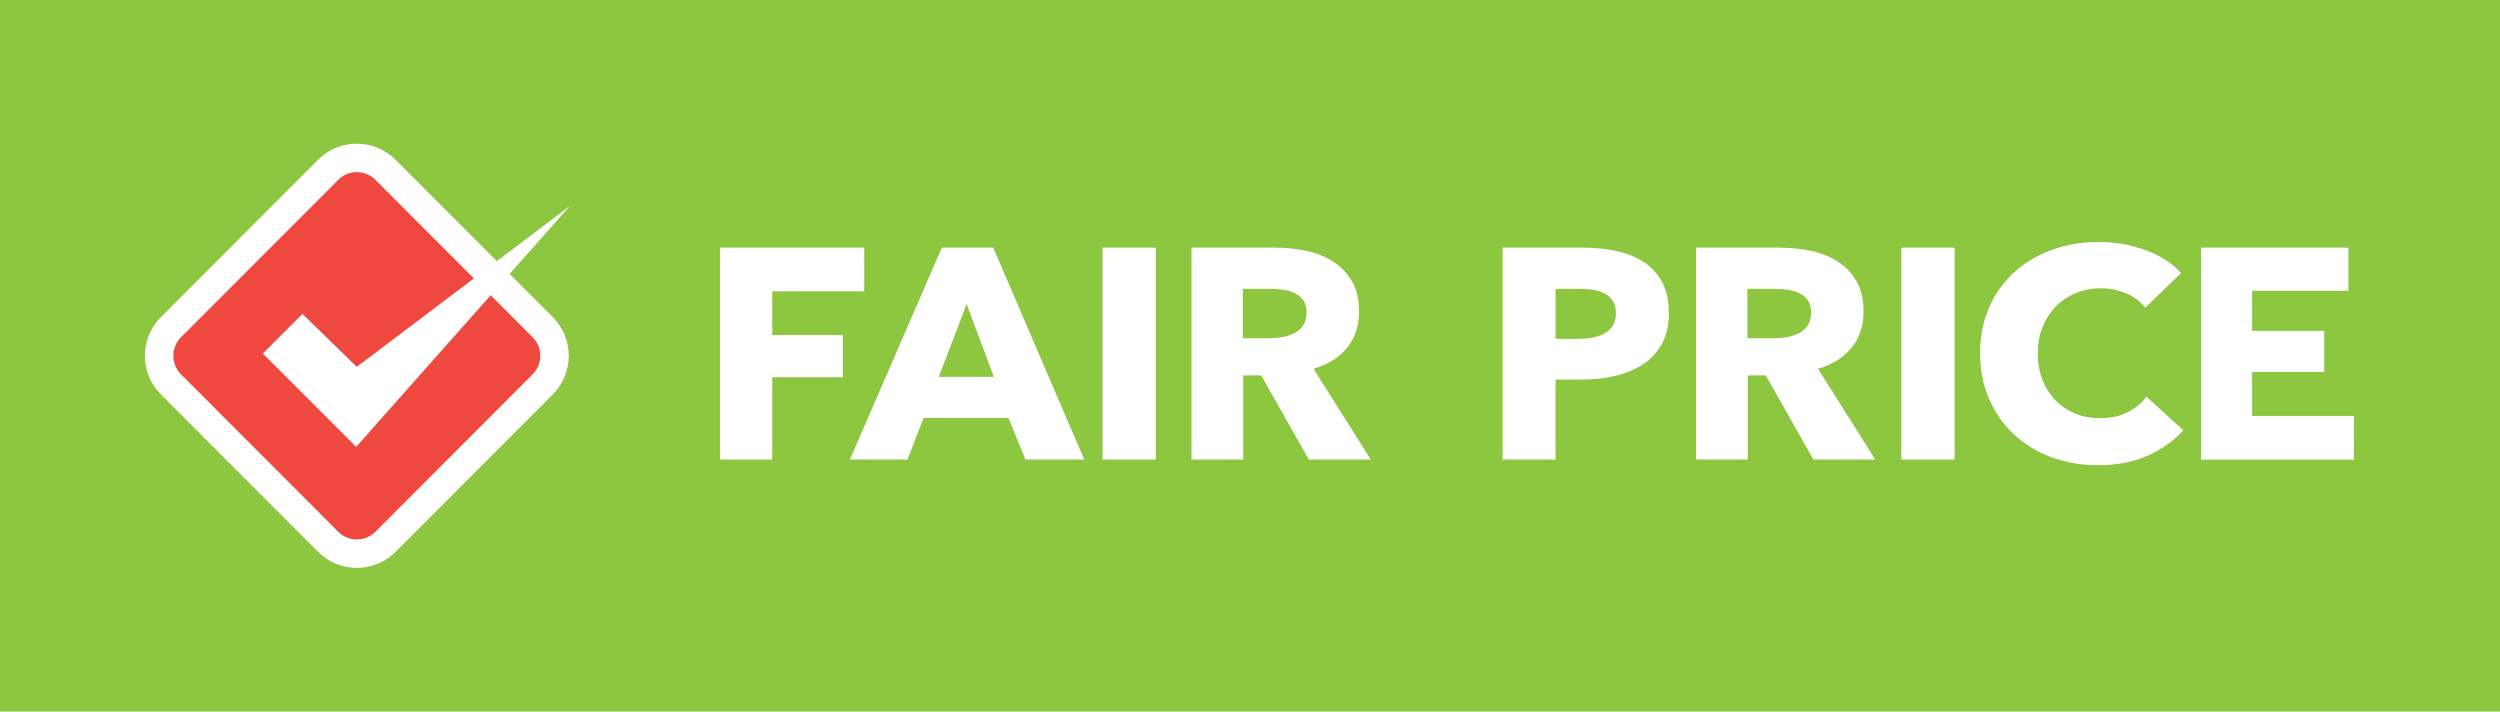 <?xml version="1.0" encoding="UTF-8"?> <svg xmlns="http://www.w3.org/2000/svg" id="Layer_2" data-name="Layer 2" viewBox="0 0 527 150"><defs><style> .cls-1 { fill: #fff; } .cls-2 { fill: #8dc63f; } .cls-3 { fill: #ef483e; stroke: #fff; stroke-miterlimit: 10; stroke-width: 6px; } </style></defs><g id="Layer_1-2" data-name="Layer 1"><g><rect class="cls-2" width="527" height="150"></rect><g><path class="cls-1" d="m162.79,61.41v9.21h14.88v8.9h-14.88v17.35h-11.03v-44.67h30.42v9.21h-19.38Z"></path><path class="cls-1" d="m216.16,96.87l-3.59-8.77h-17.88l-3.39,8.77h-12.14l19.38-44.67h10.83l19.19,44.67h-12.4Zm-12.4-32.75l-5.87,15.33h11.62l-5.74-15.33Z"></path><path class="cls-1" d="m232.41,96.87v-44.67h11.23v44.67h-11.23Z"></path><path class="cls-1" d="m275.9,96.87l-10.03-17.73h-3.8v17.73h-10.9v-44.67h17.62c2.22,0,4.38.22,6.49.66,2.11.44,4,1.19,5.68,2.24,1.68,1.05,3.01,2.44,4.02,4.16,1,1.73,1.5,3.87,1.5,6.44,0,3.03-.85,5.57-2.54,7.63-1.7,2.06-4.05,3.53-7.05,4.42l12.07,19.12h-13.05Zm-.46-30.98c0-1.05-.23-1.9-.69-2.56-.46-.65-1.05-1.16-1.77-1.51-.72-.36-1.53-.6-2.43-.73-.9-.13-1.76-.19-2.59-.19h-5.97v10.41h5.31c.92,0,1.86-.07,2.82-.22.96-.15,1.84-.41,2.62-.79.79-.38,1.43-.92,1.93-1.64.5-.71.76-1.64.76-2.78Z"></path><path class="cls-1" d="m351.8,65.95c0,2.61-.5,4.81-1.5,6.59-1,1.79-2.35,3.23-4.05,4.32-1.7,1.09-3.65,1.89-5.87,2.4-2.22.5-4.53.76-6.92.76h-5.55v16.85h-11.16v-44.67h16.97c2.52,0,4.88.24,7.08.73,2.2.48,4.11,1.26,5.74,2.33s2.92,2.48,3.85,4.23c.94,1.75,1.4,3.9,1.4,6.47Zm-11.16.06c0-1.05-.22-1.91-.65-2.59-.44-.67-1.02-1.2-1.76-1.58-.74-.38-1.58-.63-2.51-.76-.94-.13-1.9-.19-2.91-.19h-4.89v10.54h4.7c1.04,0,2.04-.08,3-.25.96-.17,1.82-.46,2.58-.88.76-.42,1.36-.98,1.79-1.67.43-.69.65-1.57.65-2.62Z"></path><path class="cls-1" d="m382.26,96.87l-10.03-17.73h-3.8v17.73h-10.9v-44.67h17.62c2.22,0,4.38.22,6.5.66,2.11.44,4,1.19,5.68,2.24,1.67,1.05,3.01,2.44,4.01,4.16,1,1.73,1.5,3.87,1.5,6.44,0,3.03-.85,5.57-2.55,7.63-1.7,2.06-4.05,3.53-7.05,4.42l12.07,19.12h-13.05Zm-.46-30.98c0-1.05-.23-1.9-.69-2.56-.46-.65-1.05-1.16-1.77-1.51-.72-.36-1.53-.6-2.43-.73-.9-.13-1.76-.19-2.59-.19h-5.97v10.41h5.31c.92,0,1.86-.07,2.82-.22.96-.15,1.84-.41,2.62-.79.79-.38,1.43-.92,1.93-1.64.5-.71.75-1.64.75-2.78Z"></path><path class="cls-1" d="m400.8,96.87v-44.67h11.23v44.67h-11.23Z"></path><path class="cls-1" d="m452.65,96.08c-3,1.33-6.46,1.99-10.38,1.99-3.57,0-6.87-.57-9.89-1.7-3.02-1.14-5.65-2.75-7.87-4.83-2.22-2.08-3.96-4.57-5.22-7.48-1.26-2.9-1.89-6.1-1.89-9.59s.64-6.81,1.93-9.72c1.28-2.9,3.06-5.37,5.32-7.41,2.26-2.04,4.92-3.61,7.96-4.7,3.04-1.09,6.33-1.64,9.86-1.64,3.26,0,6.47.56,9.63,1.67,3.15,1.12,5.71,2.74,7.67,4.89l-7.57,7.32c-1.04-1.39-2.41-2.42-4.11-3.09-1.7-.67-3.44-1.01-5.22-1.01-1.96,0-3.75.35-5.38,1.04-1.63.69-3.04,1.65-4.21,2.87-1.17,1.22-2.09,2.66-2.74,4.32-.65,1.66-.98,3.48-.98,5.46s.33,3.87.98,5.55c.65,1.68,1.56,3.12,2.71,4.32,1.15,1.2,2.53,2.14,4.14,2.81,1.61.67,3.37,1.01,5.29,1.01,2.22,0,4.15-.42,5.81-1.26,1.65-.84,2.98-1.93,3.98-3.28l7.77,7.07c-2.05,2.27-4.57,4.07-7.57,5.39Z"></path><path class="cls-1" d="m463.98,96.87v-44.67h31.07v9.09h-20.3v8.46h15.19v8.65h-15.19v9.28h21.47v9.21h-32.24Z"></path></g><path class="cls-3" d="m69.2,114.23l-33.18-33.22c-3.3-3.3-3.3-8.71,0-12.02l33.18-33.22c3.31-3.31,8.73-3.31,12.04,0l33.18,33.22c3.3,3.3,3.3,8.71,0,12.02l-33.18,33.22c-3.31,3.31-8.73,3.31-12.04,0Z"></path><polygon class="cls-1" points="63.76 66.17 55.4 74.54 75.07 94.21 120.13 43.42 75.21 77.33 63.76 66.17"></polygon></g></g></svg> 